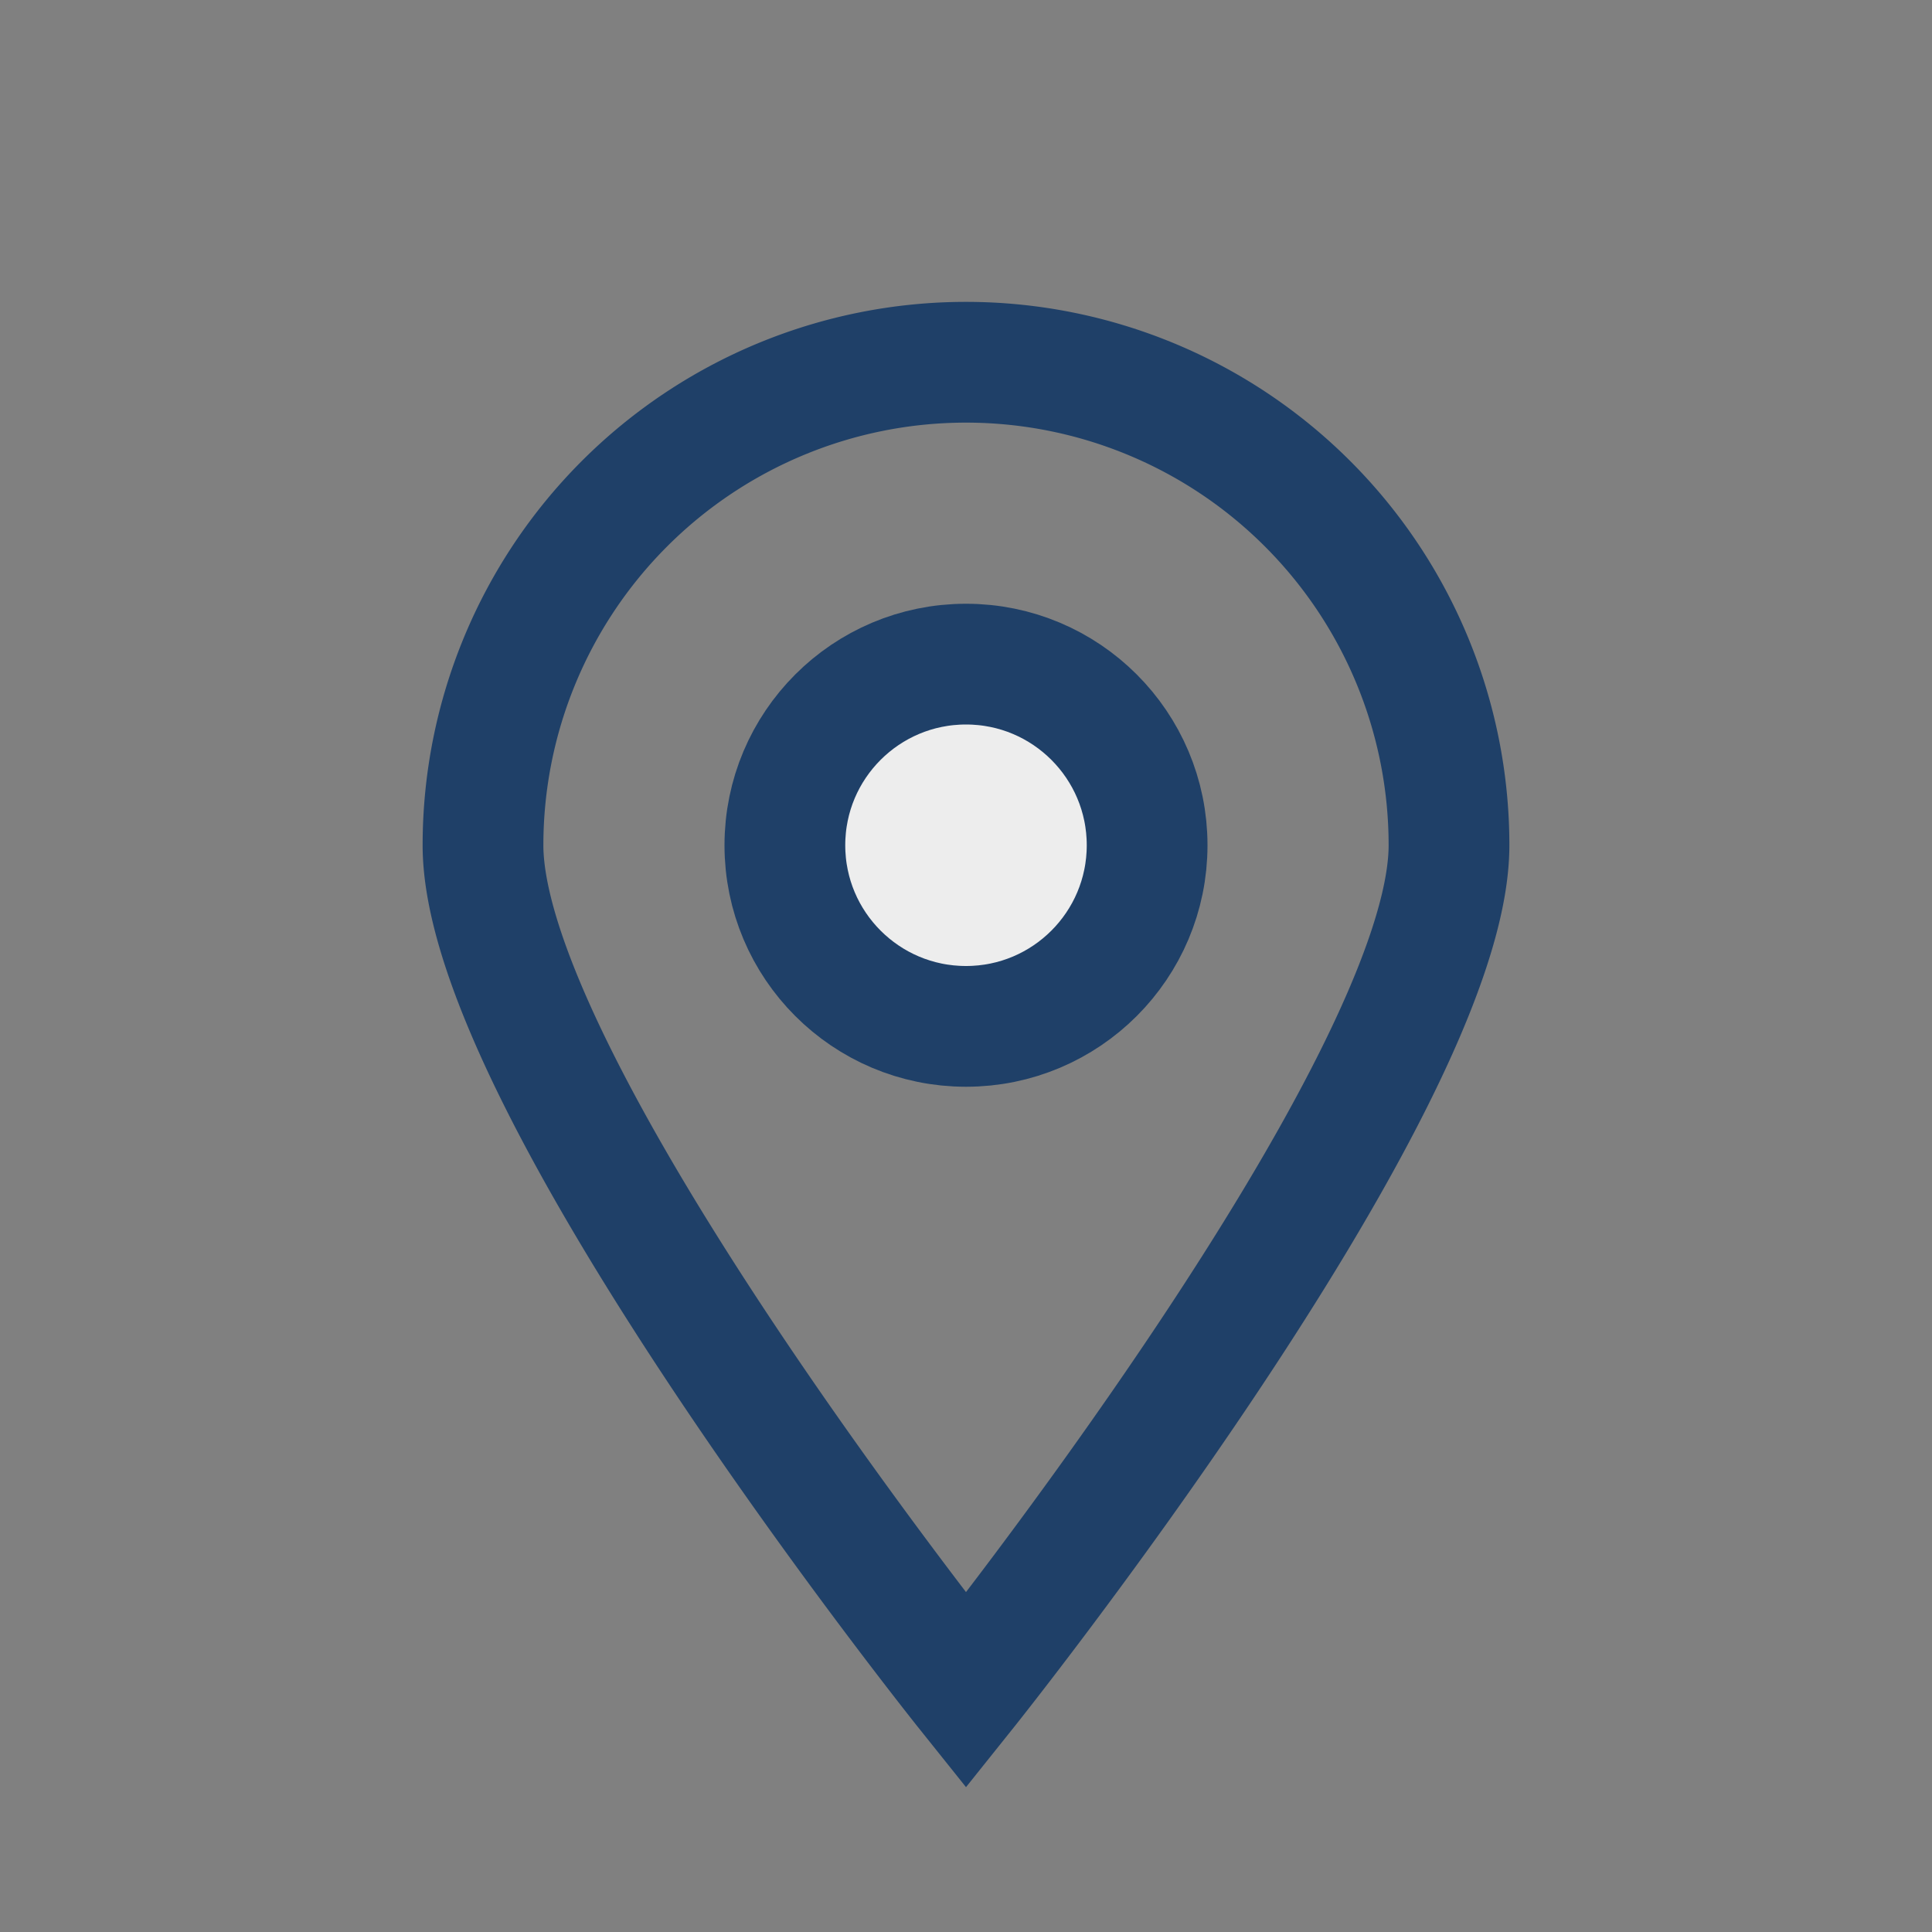 <?xml version="1.0" encoding="UTF-8"?>
<svg xmlns="http://www.w3.org/2000/svg" width="32" height="32" viewBox="0 0 32 32"><rect x="0" y="0" width="32" height="32" fill="#808080" stroke="none"/><path d="M16 28s-8-10-8-14a8 8 0 1 1 16 0c0 4-8 14-8 14z" fill="none" stroke="#1F4068" stroke-width="2"/><circle cx="16" cy="14" r="3" fill="#EDEDED" stroke="#1F4068" stroke-width="2"/></svg>